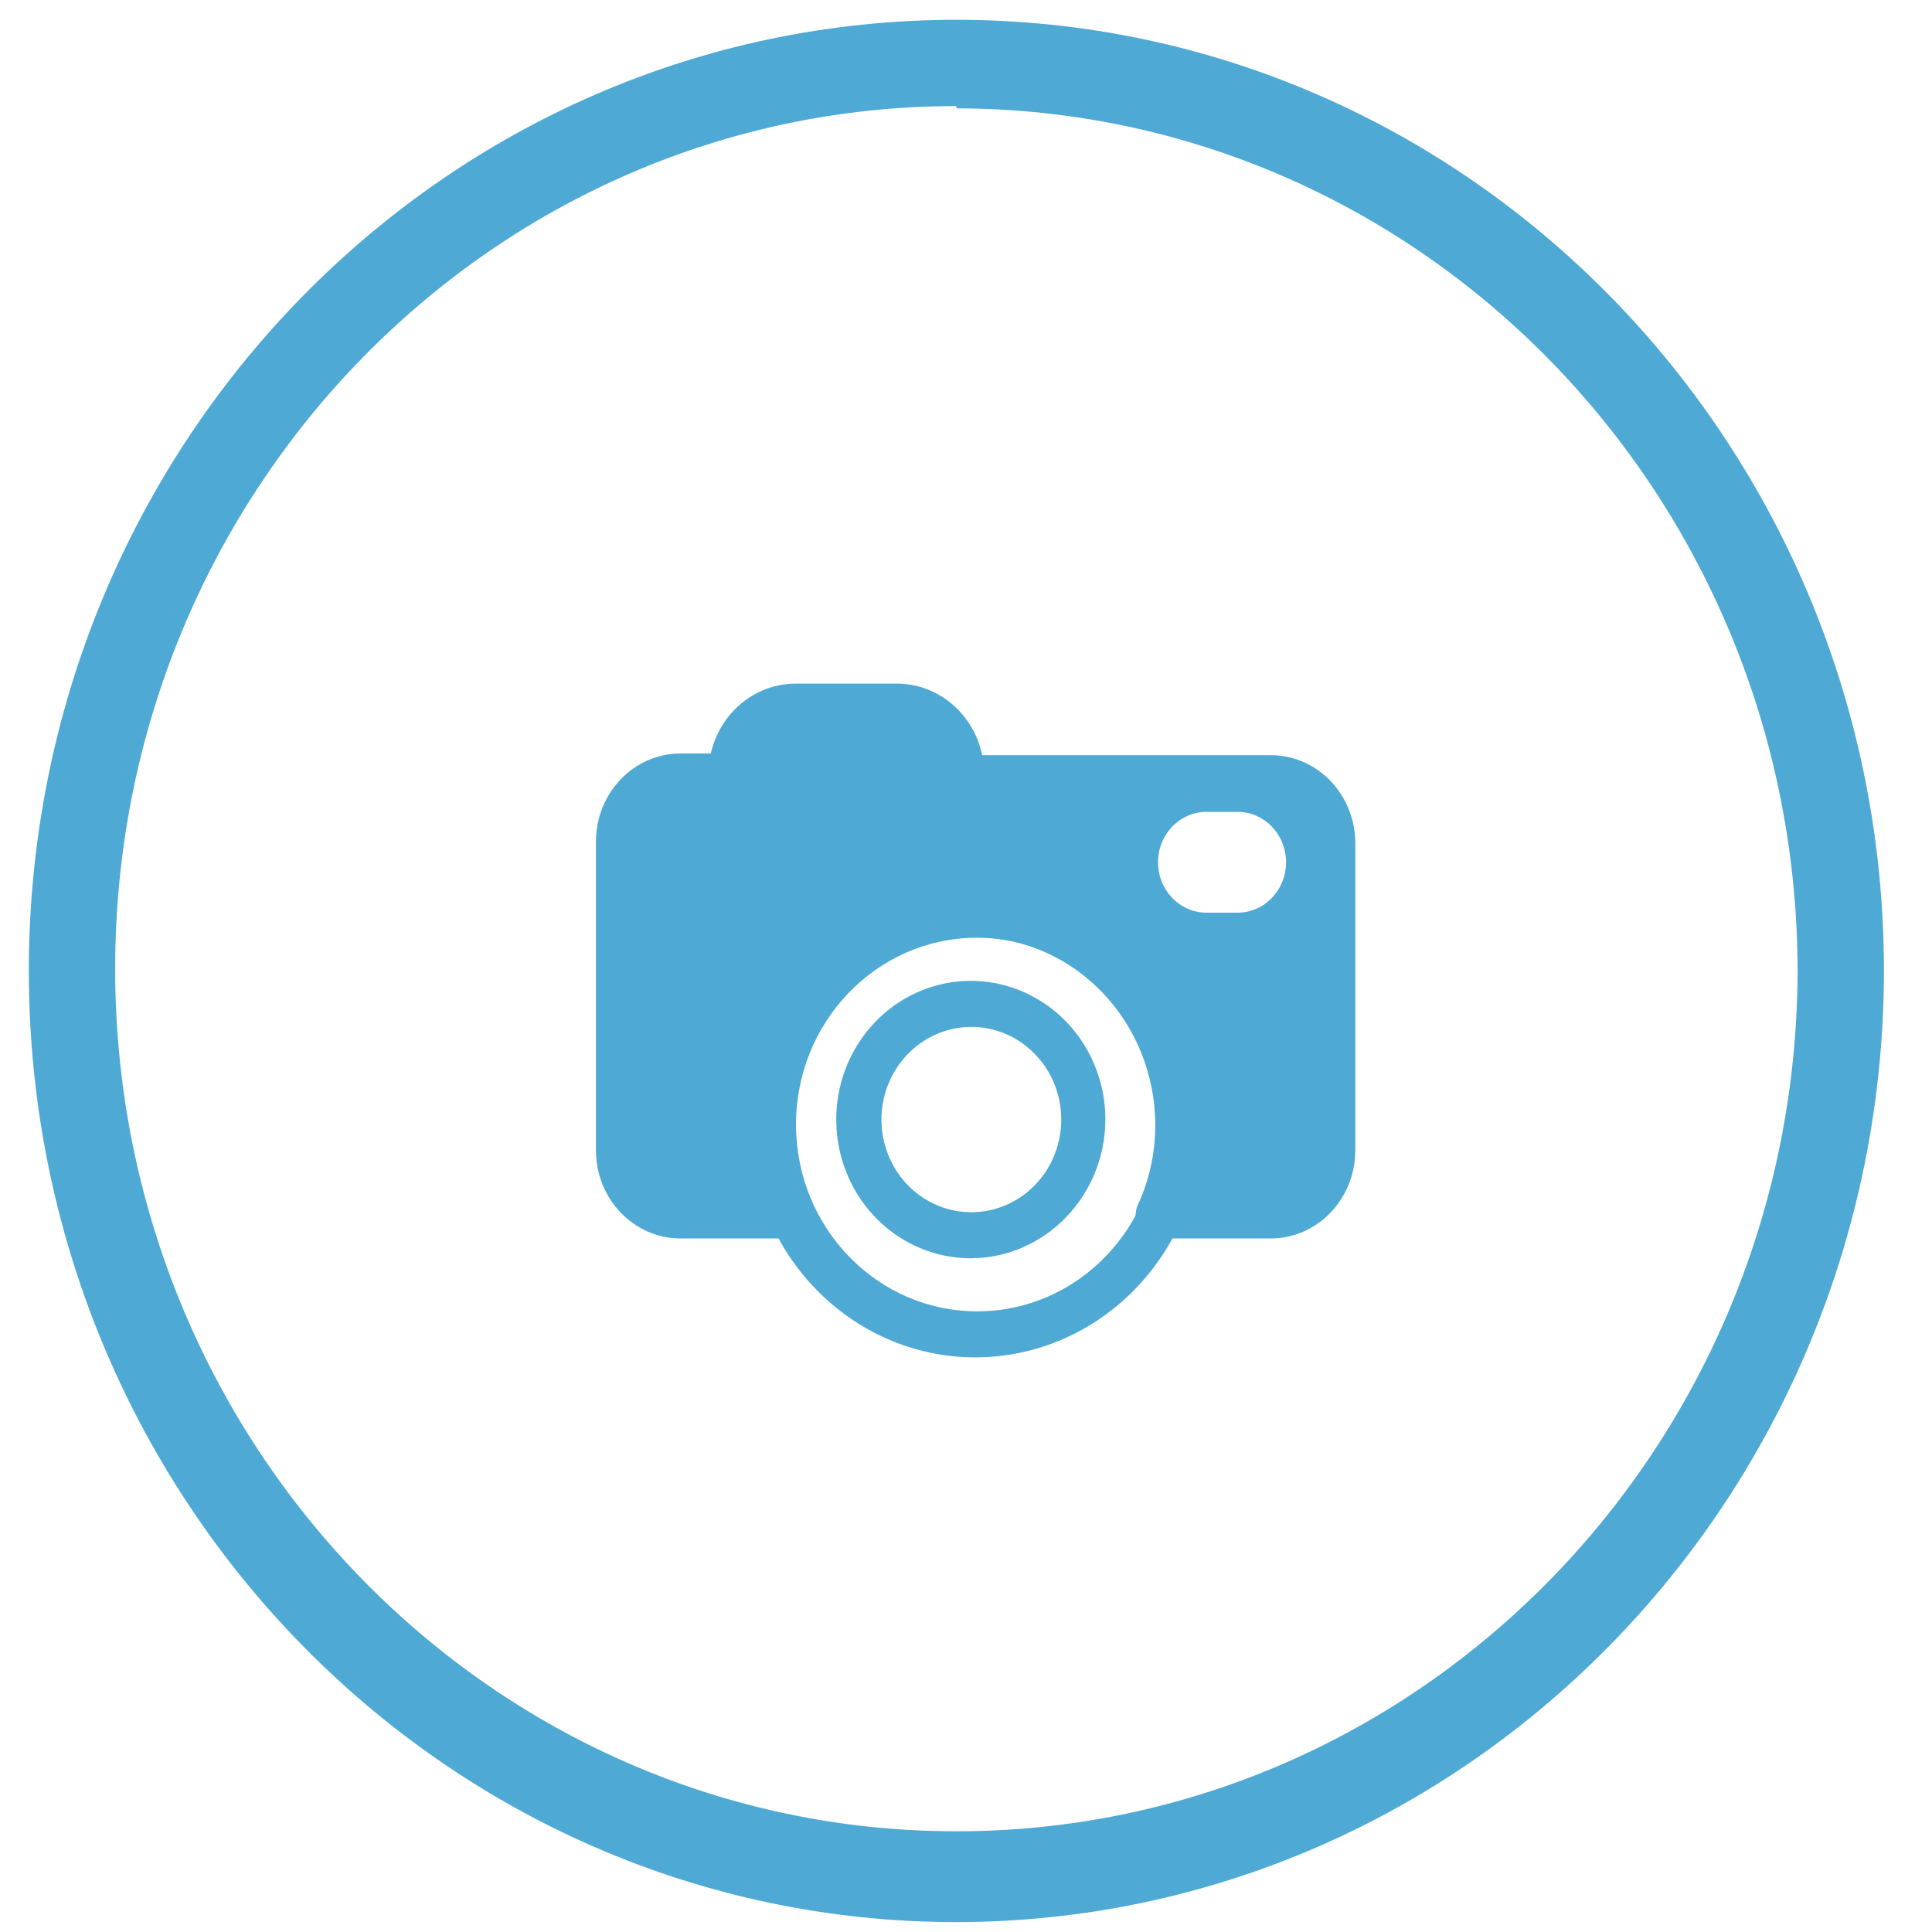 <?xml version="1.0" encoding="UTF-8"?>
<svg width="120px" height="120px" viewBox="0 0 120 120" version="1.1" xmlns="http://www.w3.org/2000/svg" xmlns:xlink="http://www.w3.org/1999/xlink">
    <title>ICON_EYEOFBEHOLDER</title>
    <g id="Page-1" stroke="none" stroke-width="1" fill="none" fill-rule="evenodd">
        <g id="ICON_EYEOFBEHOLDER" fill="#4EA9D5" fill-rule="nonzero">
            <path d="M59.403,119.385 C27.585,119.385 1.791,92.935 1.791,60.308 C1.791,27.68 27.585,1.231 59.403,1.231 C91.221,1.231 117.015,27.68 117.015,60.308 C116.977,92.919 91.205,119.346 59.403,119.385 Z M59.403,6.589 C30.546,6.589 7.153,30.576 7.153,60.167 C7.153,89.757 30.546,113.745 59.403,113.745 C88.26,113.745 111.652,89.757 111.652,60.167 C111.539,30.647 88.19,6.768 59.403,6.73 L59.403,6.589 Z" id="Shape"></path>
            <path d="M60.597,84.308 C52.849,84.308 46.567,77.833 46.567,69.846 C46.567,61.859 52.849,55.385 60.597,55.385 C68.345,55.385 74.627,61.859 74.627,69.846 C74.608,77.825 68.338,84.288 60.597,84.308 Z M60.597,58.242 C54.393,58.3 49.404,63.521 49.442,69.916 C49.479,76.311 54.529,81.469 60.734,81.45 C66.938,81.431 71.958,76.241 71.958,69.846 C71.958,66.75 70.758,63.782 68.624,61.603 C66.491,59.424 63.601,58.213 60.597,58.242 L60.597,58.242 Z" id="Shape"></path>
            <path d="M60.332,78.154 C56.949,78.168 53.891,76.078 52.587,72.86 C51.282,69.641 51.989,65.93 54.377,63.459 C56.764,60.988 60.362,60.244 63.489,61.576 C66.617,62.907 68.657,66.051 68.657,69.538 C68.638,74.275 64.928,78.116 60.332,78.154 L60.332,78.154 Z M60.332,63.783 C58.074,63.783 56.038,65.186 55.174,67.336 C54.31,69.487 54.788,71.962 56.384,73.608 C57.981,75.254 60.383,75.746 62.469,74.856 C64.555,73.965 65.916,71.866 65.916,69.538 C65.916,66.36 63.416,63.783 60.332,63.783 L60.332,63.783 Z" id="Shape"></path>
            <path d="M79.094,46.907 L61.007,46.907 C60.471,44.354 58.326,42.516 55.819,42.462 L49.335,42.462 C46.858,42.504 44.724,44.29 44.148,46.8 L42.271,46.8 C39.368,46.8 37.015,49.252 37.015,52.277 L37.015,71.481 C37.034,74.492 39.381,76.923 42.271,76.923 L49.096,76.923 C49.473,76.932 49.838,76.783 50.108,76.508 C50.377,76.234 50.53,75.857 50.529,75.465 C50.527,75.168 50.431,74.881 50.256,74.647 C49.621,73.158 49.295,71.546 49.301,69.917 C49.301,63.455 54.328,58.216 60.529,58.216 C66.73,58.216 71.757,63.455 71.757,69.917 C71.753,71.629 71.38,73.318 70.665,74.86 C70.468,75.31 70.503,75.832 70.758,76.249 C71.013,76.665 71.453,76.919 71.927,76.923 L78.923,76.923 C81.813,76.923 84.16,74.492 84.179,71.481 L84.179,52.277 C84.126,49.362 81.891,47.001 79.094,46.907 Z M76.876,56.687 L74.931,56.687 C73.272,56.687 71.927,55.286 71.927,53.557 C71.927,51.829 73.272,50.428 74.931,50.428 L76.876,50.428 C78.534,50.428 79.879,51.829 79.879,53.557 C79.879,55.286 78.534,56.687 76.876,56.687 L76.876,56.687 Z" id="Shape"></path>
        </g>
    </g>
</svg>